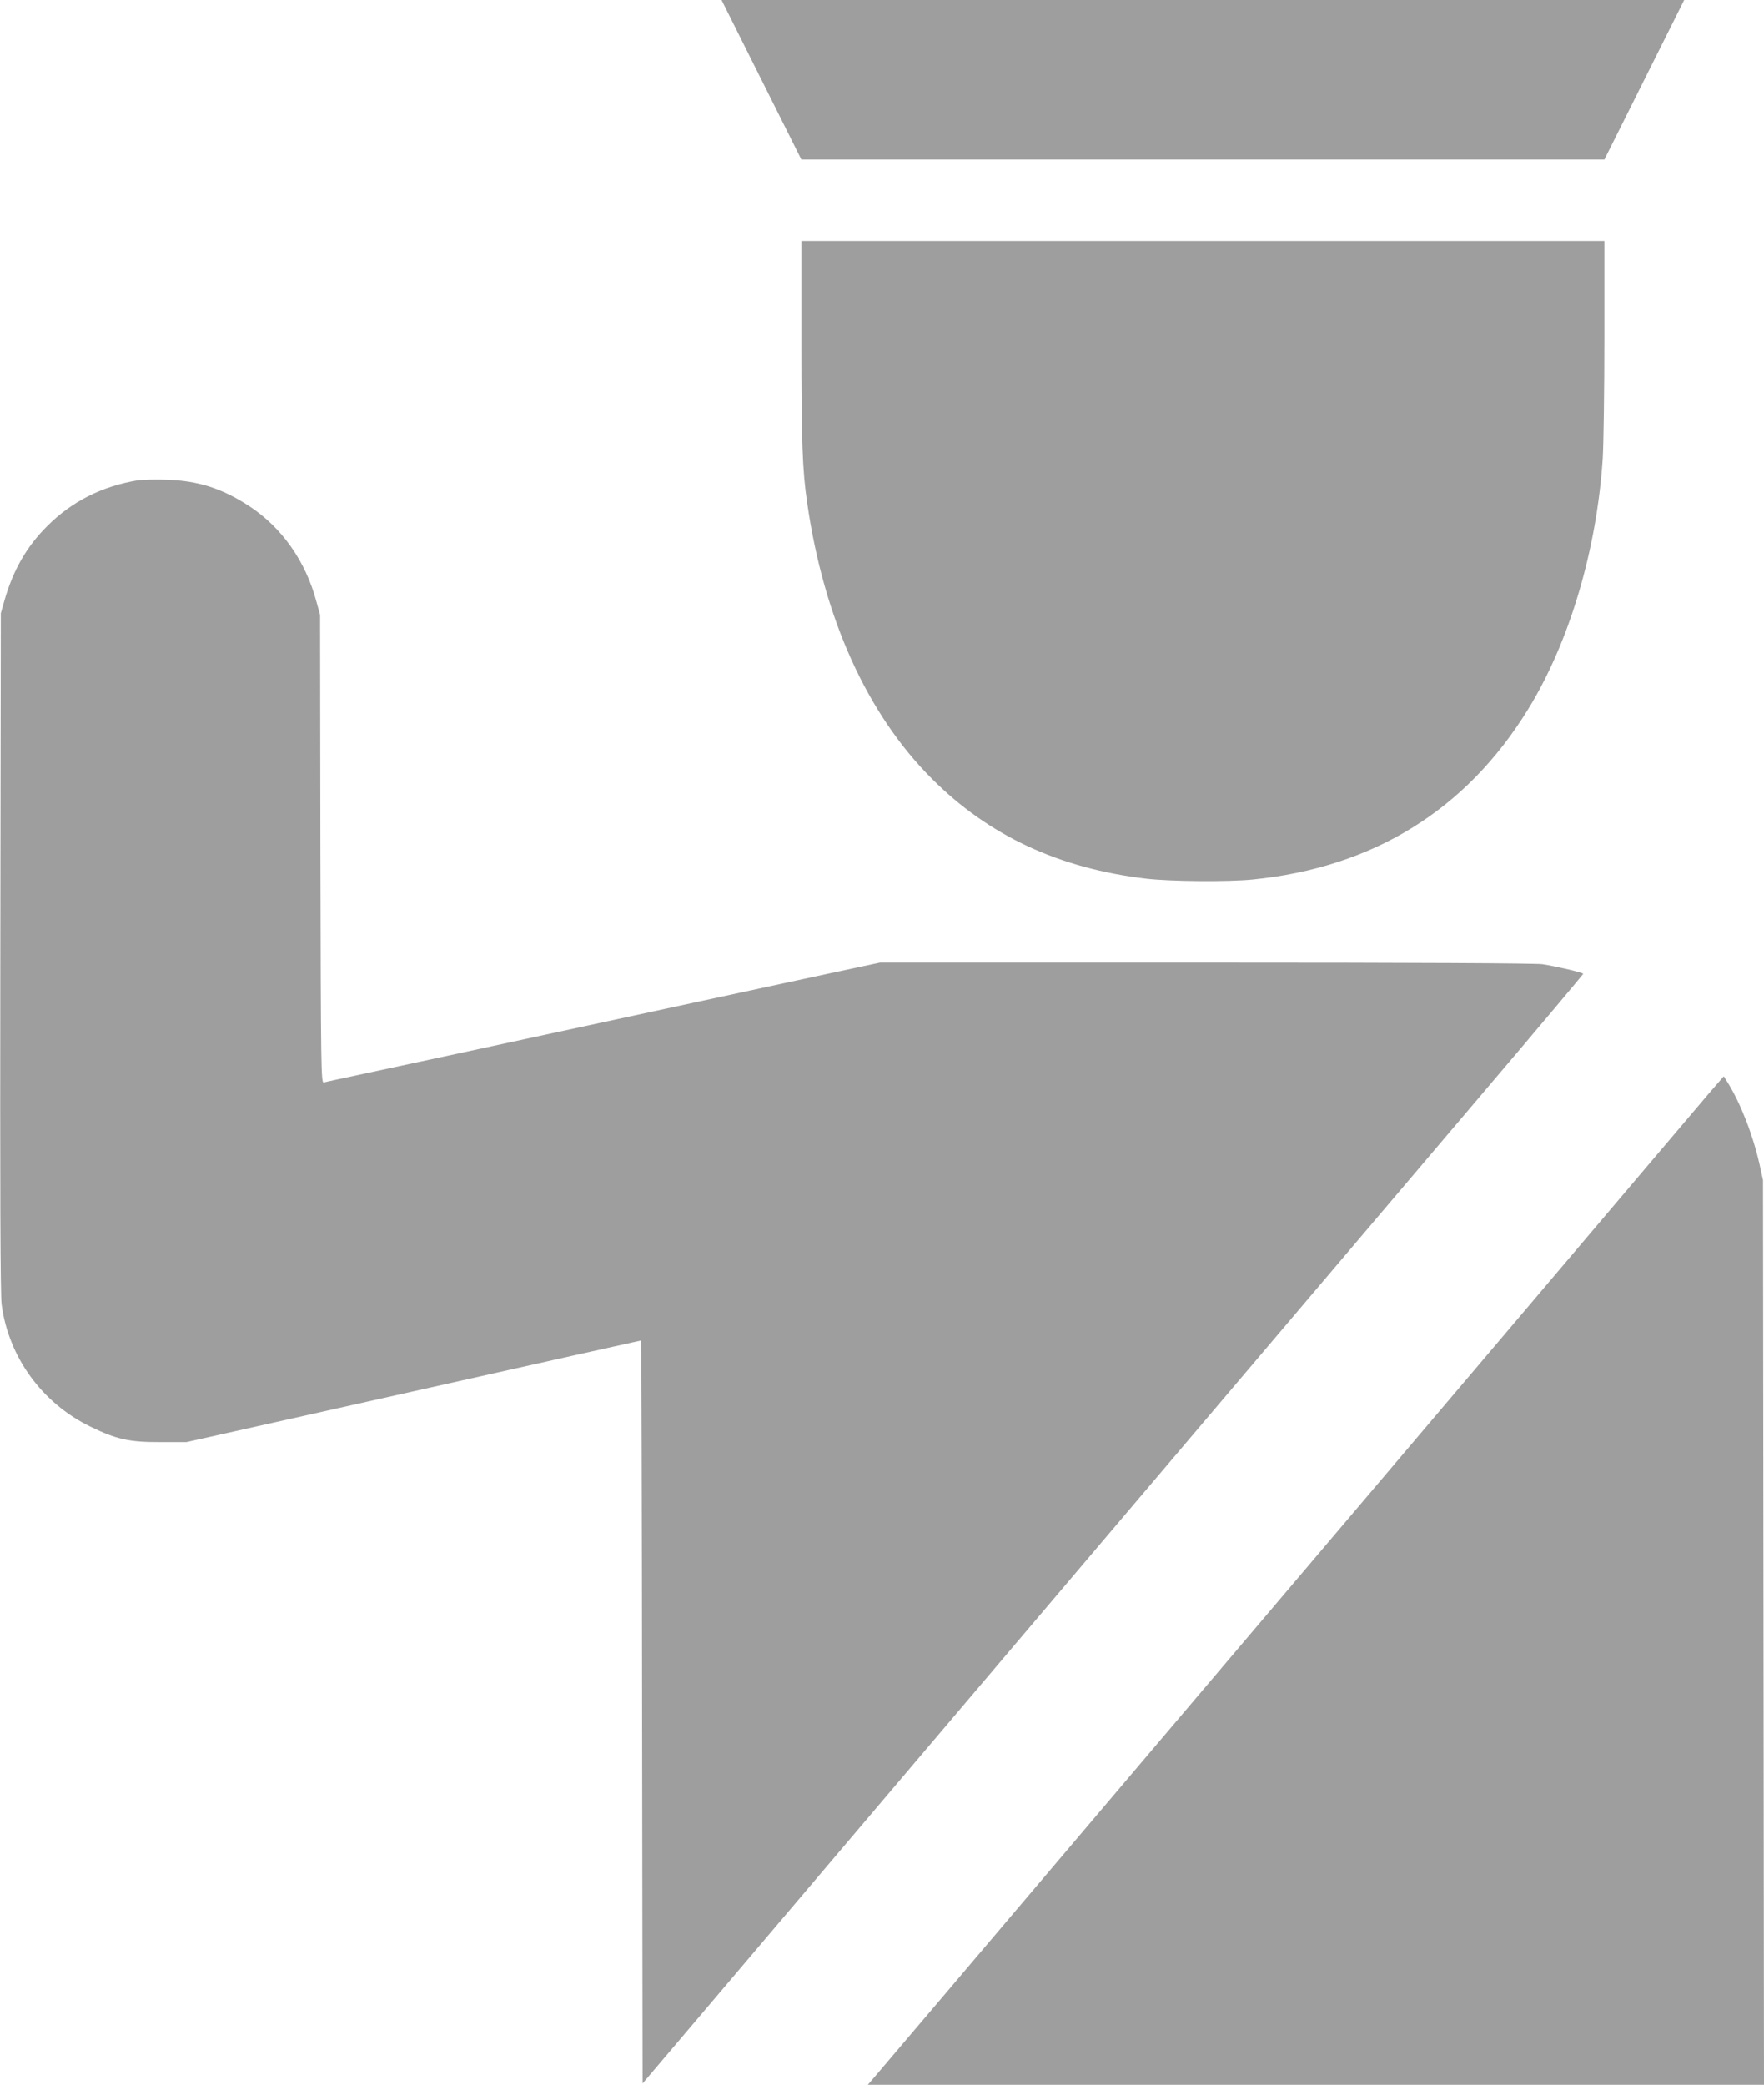 <?xml version="1.0" standalone="no"?>
<!DOCTYPE svg PUBLIC "-//W3C//DTD SVG 20010904//EN"
 "http://www.w3.org/TR/2001/REC-SVG-20010904/DTD/svg10.dtd">
<svg version="1.0" xmlns="http://www.w3.org/2000/svg"
 width="1083pt" height="1280pt" viewBox="0 0 1083 1280"
 preserveAspectRatio="xMidYMid meet">
<g transform="translate(0,1280) scale(0.1,-0.1)"
fill="#9e9e9e" stroke="none">
<path d="M4675 12310 l245 -490 2465 0 2465 0 245 490 245 490 -2955 0 -2955
0 245 -490z"/>
<path d="M4920 10703 c0 -613 6 -791 36 -993 102 -707 367 -1292 764 -1690
350 -351 782 -552 1319 -615 147 -17 501 -20 652 -5 740 74 1311 427 1691
1046 253 410 422 980 458 1542 5 81 10 414 10 740 l0 592 -2465 0 -2465 0 0
-617z"/>
<path d="M845 9851 c-218 -36 -405 -130 -555 -281 -126 -125 -210 -271 -263
-458 l-22 -77 -3 -2080 c-2 -1471 0 -2105 8 -2164 42 -322 248 -606 545 -750
159 -78 239 -96 430 -95 l160 0 1394 312 c766 172 1395 312 1397 312 2 0 5
-1026 6 -2281 l3 -2281 101 119 c55 65 1081 1274 2280 2688 1199 1414 2453
2892 2787 3285 334 393 607 718 607 721 0 7 -160 45 -250 59 -42 6 -779 10
-2066 10 l-2001 0 -304 -65 c-167 -36 -481 -104 -696 -150 -520 -112 -1094
-236 -1548 -334 -203 -44 -478 -103 -610 -131 -132 -28 -248 -53 -257 -56 -17
-5 -18 76 -21 1433 l-2 1438 -23 83 c-66 247 -213 455 -414 586 -166 108 -313
155 -508 161 -69 2 -147 0 -175 -4z"/>
<path d="M10498 6094 c-46 -55 -577 -679 -1178 -1389 -602 -710 -1724 -2032
-2494 -2940 -769 -907 -1421 -1676 -1449 -1708 l-49 -57 2751 0 2751 0 -3
2777 -3 2778 -22 100 c-42 183 -115 369 -195 499 l-24 38 -85 -98z"/>
</g>
</svg>
